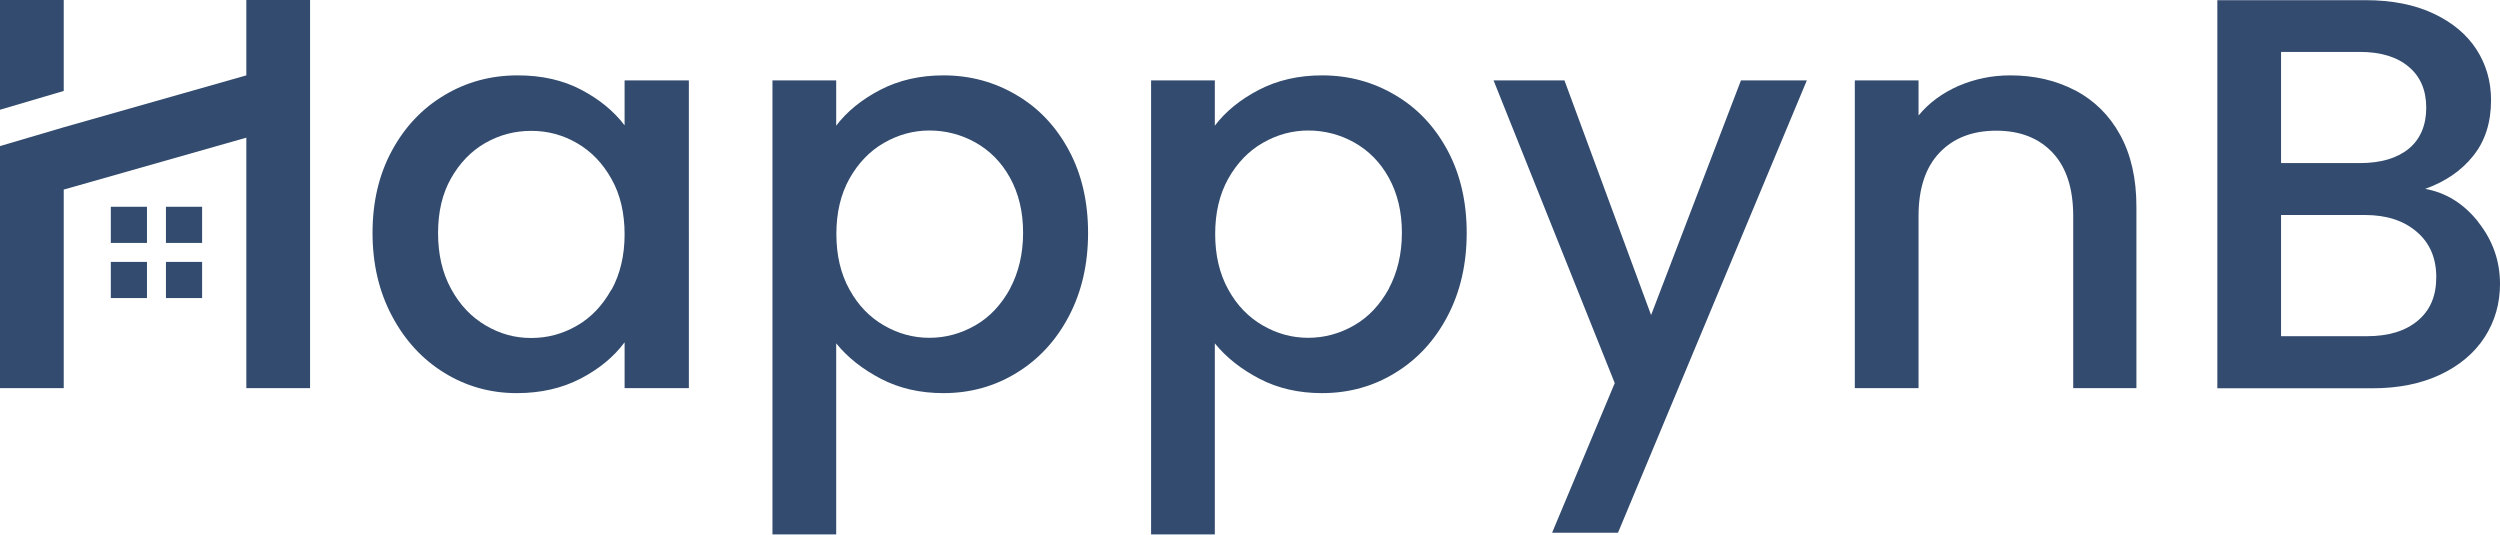 <svg xmlns="http://www.w3.org/2000/svg" id="Layer_1" data-name="Layer 1" viewBox="0 0 139.65 29.86"><defs><style> .cls-1 { fill: #324b6e; stroke-width: 0px; } </style></defs><path class="cls-1" d="M34.88,6.99c-.6-.79-1.41-1.45-2.42-1.98s-2.19-.8-3.54-.8c-1.5,0-2.87.37-4.1,1.11-1.24.74-2.21,1.77-2.93,3.1-.72,1.33-1.08,2.86-1.08,4.59s.36,3.27,1.08,4.63c.72,1.36,1.69,2.42,2.92,3.18,1.23.76,2.58,1.14,4.06,1.14,1.33,0,2.52-.27,3.56-.81,1.04-.54,1.86-1.22,2.46-2.03v2.56h3.59V4.49h-3.59v2.5ZM34.15,16.18c-.49.88-1.13,1.56-1.92,2.01-.79.46-1.64.69-2.56.69s-1.74-.23-2.54-.7c-.8-.47-1.45-1.15-1.93-2.04-.49-.89-.73-1.93-.73-3.12s.24-2.21.73-3.07c.49-.86,1.13-1.52,1.92-1.97.79-.45,1.64-.67,2.56-.67s1.77.23,2.56.69c.79.46,1.43,1.12,1.92,2,.49.87.73,1.9.73,3.09s-.25,2.22-.73,3.1Z"></path><path class="cls-1" d="M56.8,5.32c-1.24-.74-2.61-1.11-4.1-1.11-1.31,0-2.49.27-3.53.81s-1.86,1.21-2.46,2v-2.53h-3.56v25.36h3.56v-10.67c.64.79,1.48,1.45,2.5,1.98,1.02.53,2.18.8,3.49.8,1.5,0,2.87-.38,4.1-1.14,1.24-.76,2.21-1.82,2.92-3.18.71-1.36,1.06-2.91,1.06-4.63s-.35-3.26-1.06-4.59c-.71-1.33-1.68-2.37-2.92-3.1ZM56.42,16.13c-.49.89-1.13,1.58-1.93,2.04s-1.66.7-2.57.7-1.74-.23-2.54-.69c-.8-.46-1.45-1.13-1.93-2.01-.49-.88-.73-1.92-.73-3.1s.24-2.21.73-3.09c.49-.87,1.13-1.54,1.93-2,.8-.46,1.65-.69,2.54-.69s1.77.22,2.57.67,1.45,1.1,1.93,1.97.73,1.89.73,3.07-.25,2.22-.73,3.12Z"></path><path class="cls-1" d="M77.95,5.32c-1.24-.74-2.61-1.11-4.1-1.11-1.31,0-2.49.27-3.53.81s-1.86,1.21-2.46,2v-2.53h-3.56v25.36h3.56v-10.67c.64.79,1.48,1.45,2.5,1.98,1.02.53,2.18.8,3.49.8,1.5,0,2.87-.38,4.1-1.14,1.24-.76,2.21-1.82,2.92-3.18.71-1.36,1.06-2.91,1.06-4.63s-.35-3.26-1.06-4.59c-.71-1.33-1.68-2.37-2.92-3.1ZM77.58,16.13c-.49.89-1.13,1.58-1.93,2.04s-1.66.7-2.57.7-1.74-.23-2.54-.69c-.8-.46-1.45-1.13-1.93-2.01-.49-.88-.73-1.92-.73-3.1s.24-2.21.73-3.09c.49-.87,1.13-1.54,1.93-2,.8-.46,1.65-.69,2.54-.69s1.77.22,2.57.67,1.45,1.1,1.93,1.97.73,1.89.73,3.07-.25,2.22-.73,3.12Z"></path><polygon class="cls-1" points="92.23 17.6 87.39 4.49 83.43 4.49 90.2 21.4 86.7 29.76 90.38 29.76 100.93 4.49 97.25 4.49 92.23 17.6"></polygon><path class="cls-1" d="M115.92,5.05c-1.07-.56-2.28-.84-3.63-.84-1.02,0-1.98.2-2.89.59-.91.4-1.65.95-2.23,1.65v-1.96h-3.56v17.19h3.56v-9.61c0-1.54.39-2.72,1.17-3.54.78-.82,1.84-1.23,3.17-1.23s2.38.41,3.15,1.23c.77.82,1.15,2,1.15,3.54v9.61h3.53v-10.14c0-1.56-.3-2.89-.9-3.99-.6-1.1-1.44-1.93-2.51-2.5Z"></path><path class="cls-1" d="M138.43,12.39c-.81-1.02-1.8-1.63-2.96-1.84,1.12-.4,2.02-1.01,2.68-1.84.67-.83,1-1.87,1-3.12,0-1.04-.27-1.98-.81-2.82-.54-.84-1.34-1.51-2.4-2.01s-2.33-.75-3.81-.75h-8.27v21.68h8.67c1.43,0,2.69-.25,3.78-.76,1.08-.51,1.91-1.21,2.48-2.09s.86-1.88.86-2.98c0-1.29-.41-2.44-1.22-3.46ZM127.42,2.9h4.4c1.17,0,2.08.28,2.73.83.66.55.98,1.32.98,2.29s-.33,1.76-.98,2.29c-.65.53-1.56.8-2.73.8h-4.4V2.9ZM135.06,17.91c-.69.58-1.63.87-2.84.87h-4.8v-6.77h4.68c1.21,0,2.17.31,2.9.94.73.62,1.09,1.47,1.09,2.53s-.34,1.85-1.03,2.43Z"></path><g><polygon class="cls-1" points="3.56 0 0 0 0 6.13 3.56 5.08 3.56 0"></polygon><g><polygon class="cls-1" points="13.76 0 13.76 4.21 3.56 7.11 3.56 7.11 0 8.16 0 21.68 3.56 21.68 3.56 10.59 13.76 7.69 13.76 21.68 17.32 21.68 17.32 0 13.76 0"></polygon><g><rect class="cls-1" x="6.19" y="11.55" width="2.02" height="2.02"></rect><rect class="cls-1" x="9.27" y="11.55" width="2.02" height="2.02"></rect><rect class="cls-1" x="6.19" y="14.63" width="2.02" height="2.02"></rect><rect class="cls-1" x="9.27" y="14.63" width="2.02" height="2.02"></rect></g></g></g></svg>